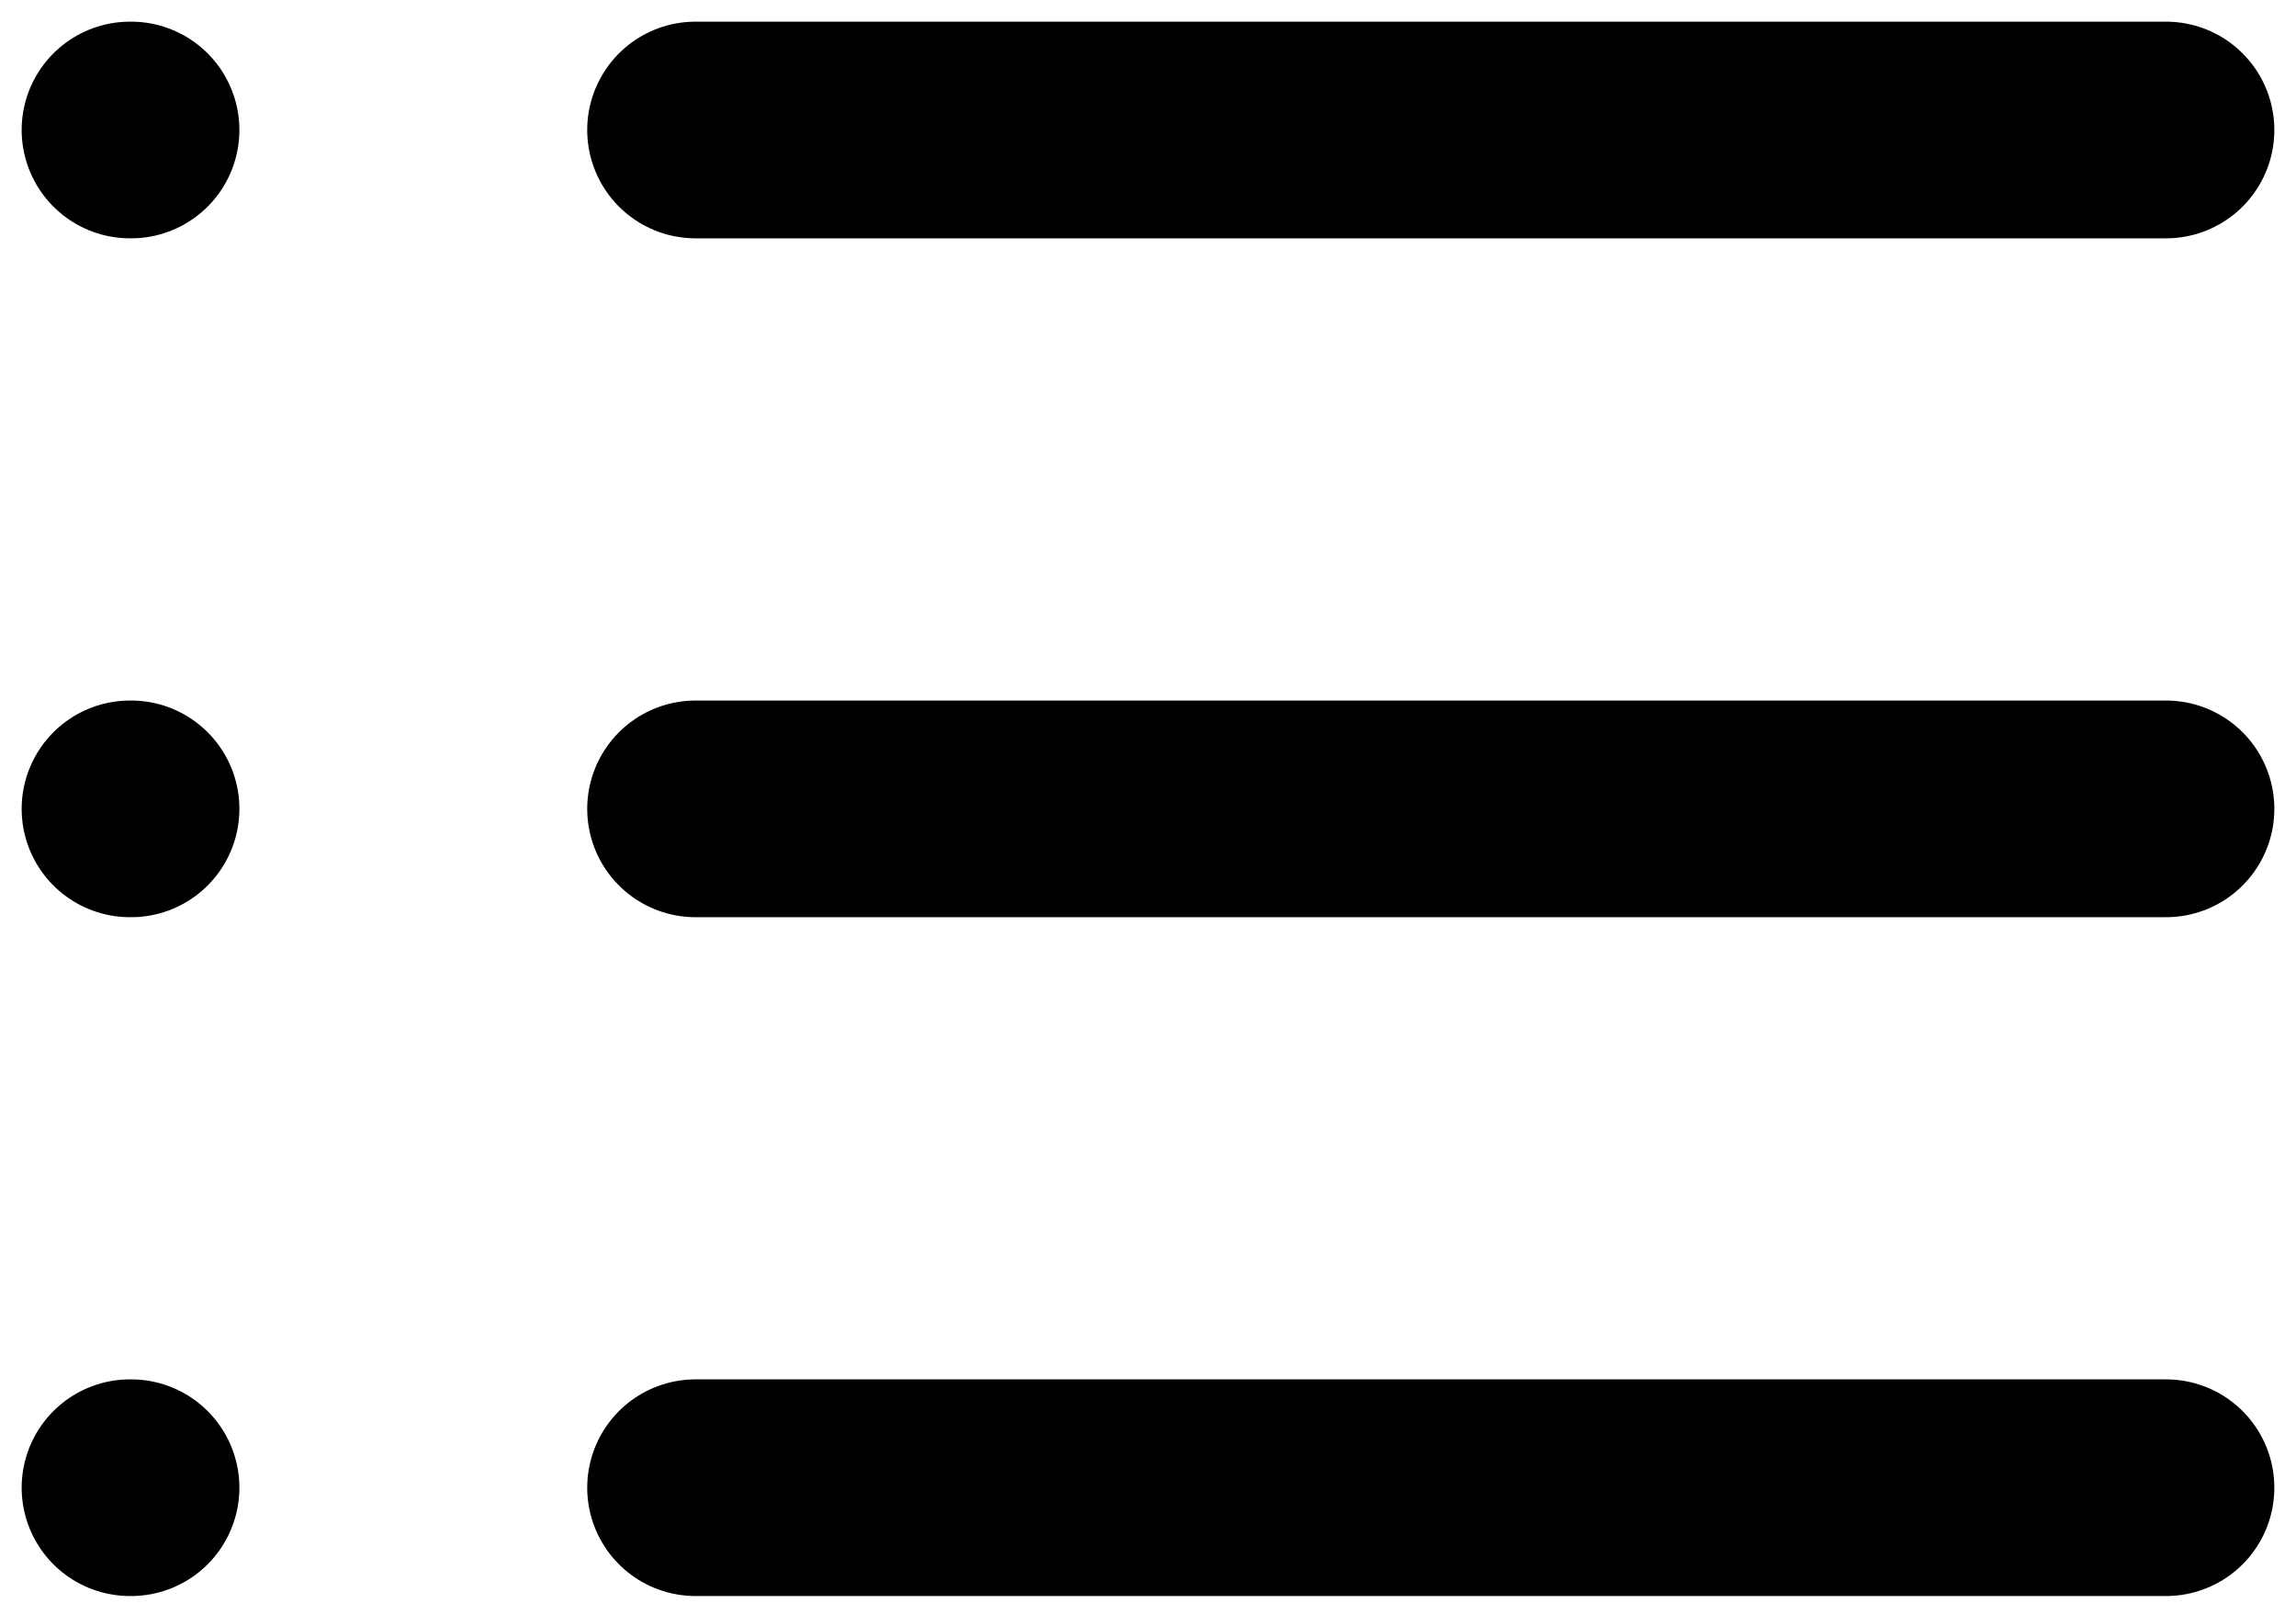 <?xml version="1.0" encoding="UTF-8"?> <svg xmlns="http://www.w3.org/2000/svg" width="53" height="37" viewBox="0 0 53 37" fill="none"><path d="M16.055 3H50" stroke="black" stroke-width="5" stroke-linecap="round" stroke-linejoin="round"></path><path d="M16.055 18.667H50" stroke="black" stroke-width="5" stroke-linecap="round" stroke-linejoin="round"></path><path d="M16.055 34.333H50" stroke="black" stroke-width="5" stroke-linecap="round" stroke-linejoin="round"></path><path d="M3 3H3.026" stroke="black" stroke-width="5" stroke-linecap="round" stroke-linejoin="round"></path><path d="M3 18.667H3.026" stroke="black" stroke-width="5" stroke-linecap="round" stroke-linejoin="round"></path><path d="M3 34.333H3.026" stroke="black" stroke-width="5" stroke-linecap="round" stroke-linejoin="round"></path></svg> 